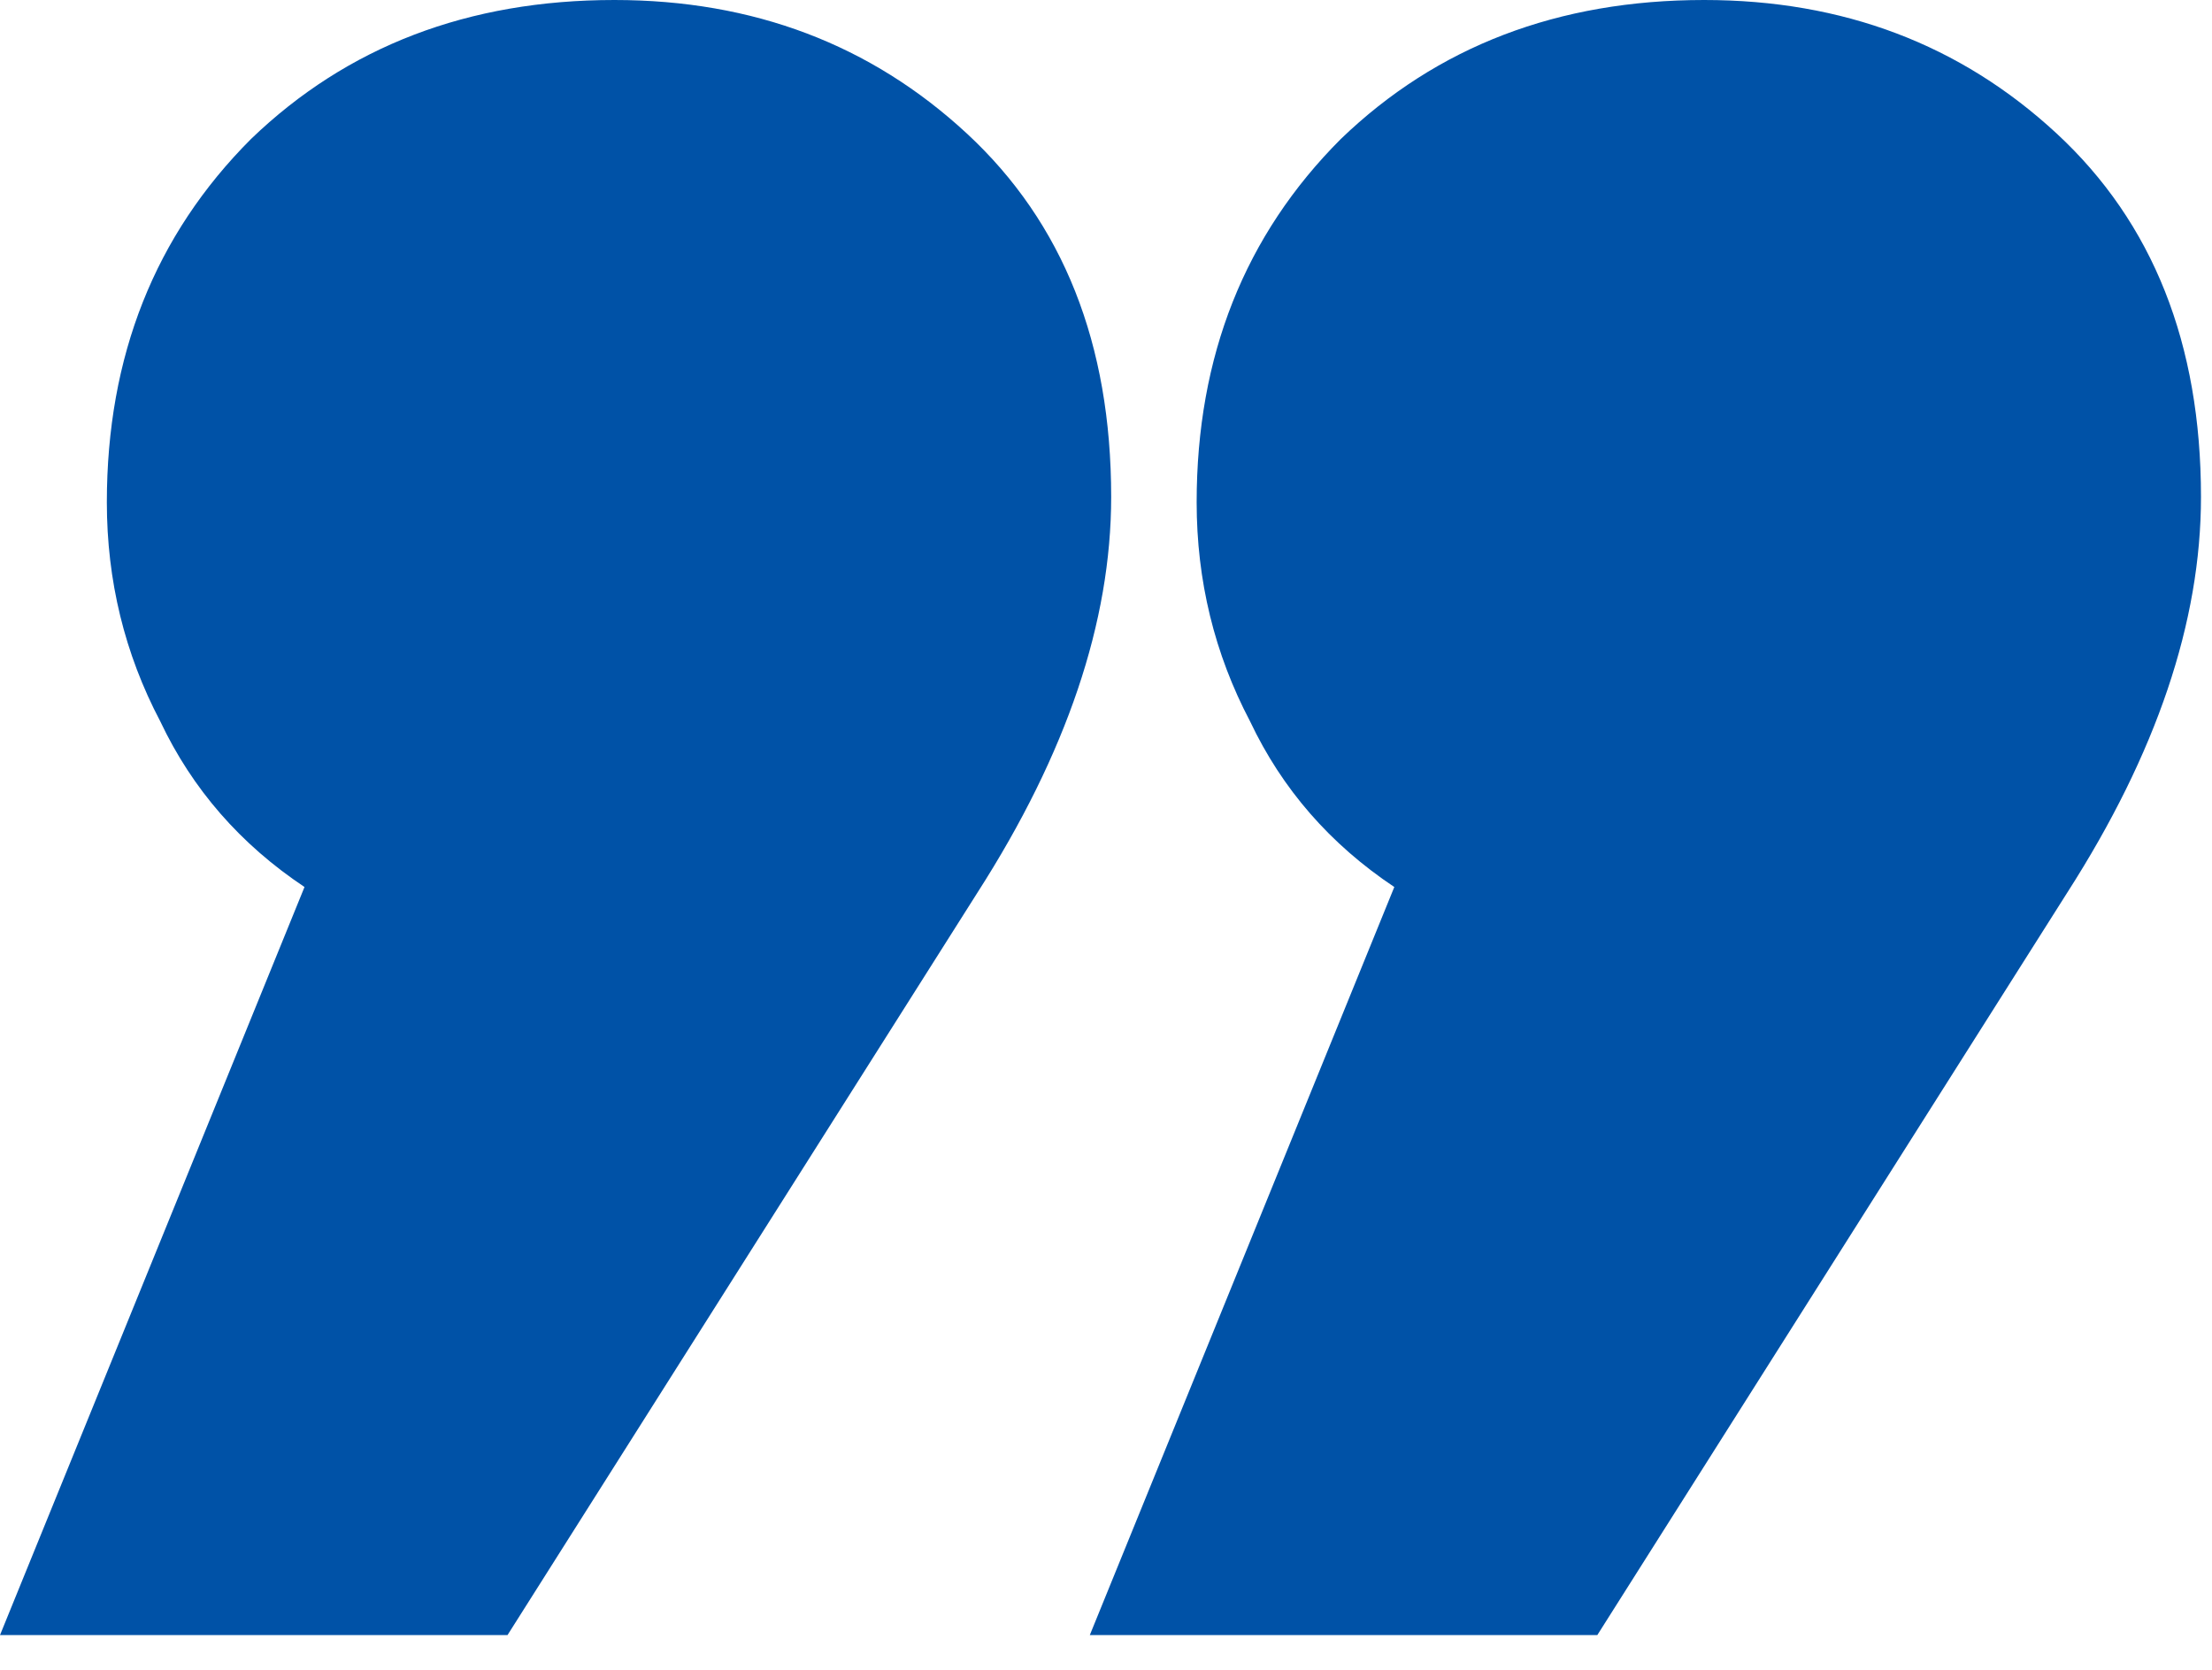 <svg width="53" height="40" viewBox="0 0 53 40" fill="none" xmlns="http://www.w3.org/2000/svg">
<path d="M33.408 21.248C31.872 20.224 30.72 18.902 29.952 17.28C29.099 15.659 28.672 13.91 28.672 12.032C28.672 8.534 29.824 5.632 32.128 3.328C34.432 1.11 37.334 0 40.832 0C44.16 0 46.976 1.067 49.28 3.2C51.584 5.334 52.736 8.235 52.736 11.904C52.736 14.891 51.67 18.048 49.536 21.376L38.272 39.168L26.112 39.168L33.408 21.248ZM7.296 21.248C5.76 20.224 4.608 18.902 3.84 17.28C2.987 15.659 2.56 13.91 2.56 12.032C2.56 8.534 3.712 5.632 6.016 3.328C8.32 1.11 11.222 0 14.72 0C18.048 0 20.864 1.067 23.168 3.2C25.472 5.334 26.624 8.235 26.624 11.904C26.624 14.891 25.558 18.048 23.424 21.376L12.16 39.168L0 39.168L7.296 21.248Z" fill="#0052A7"/>
</svg>

